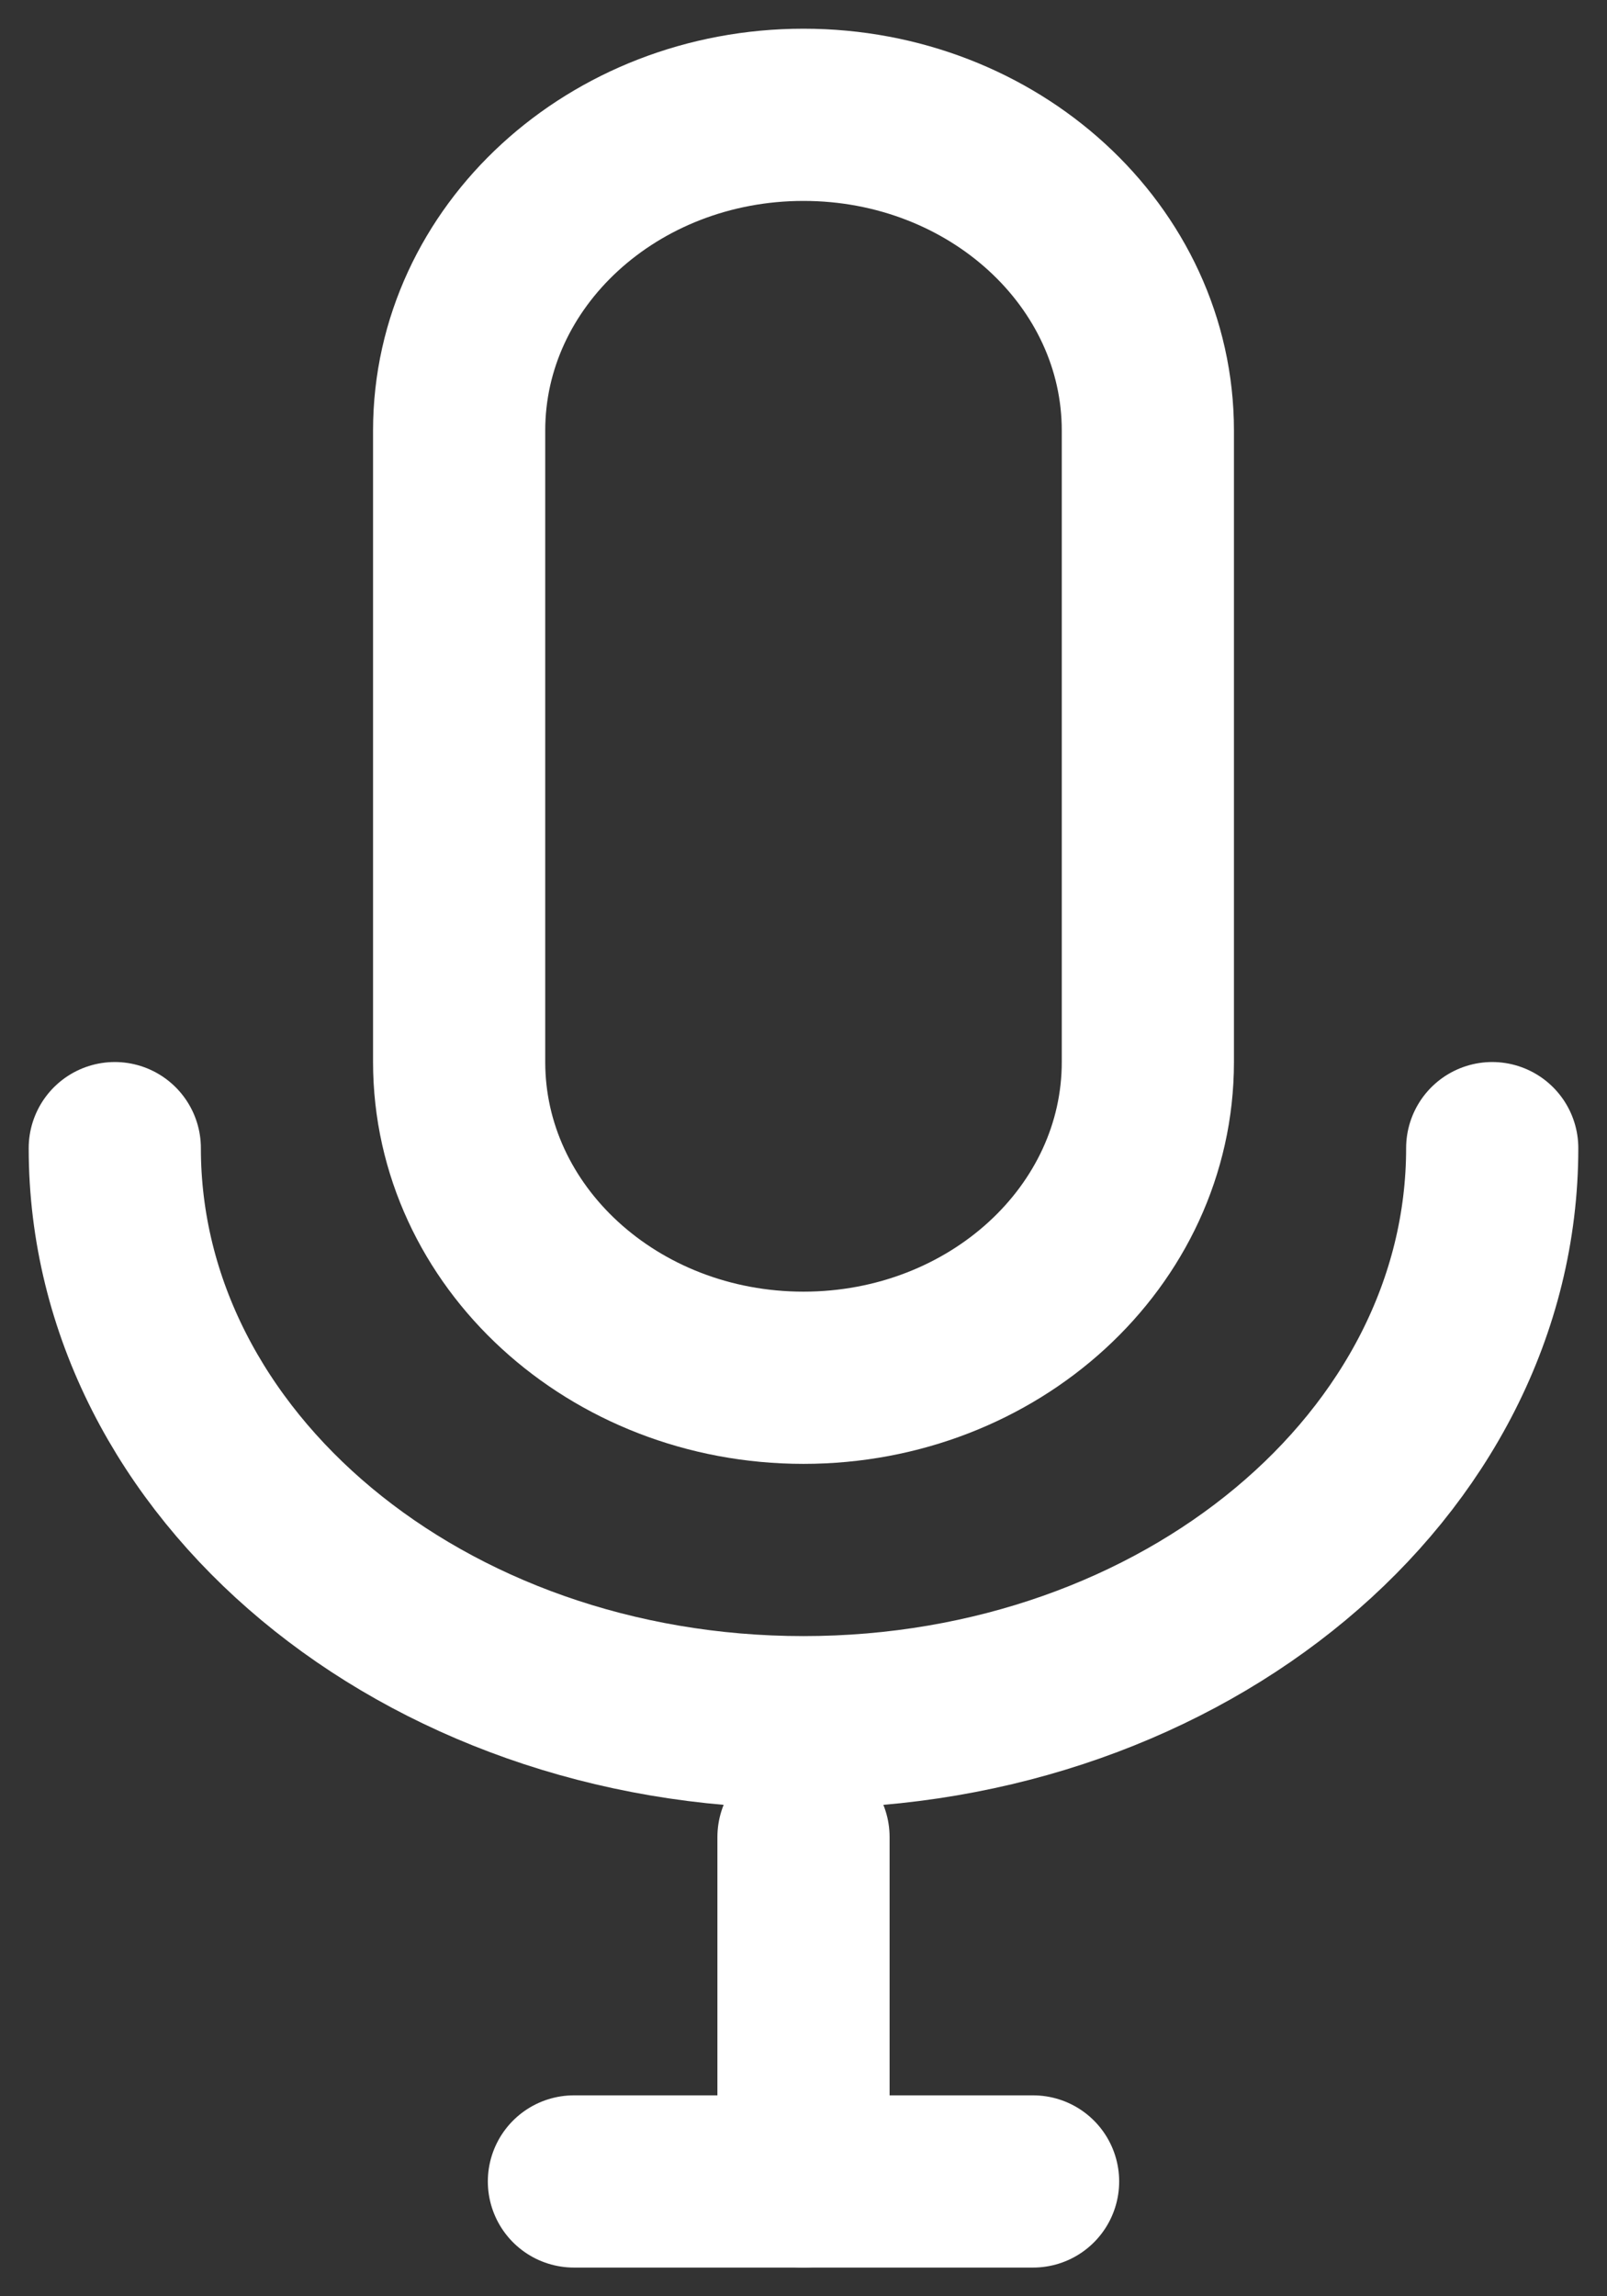 <?xml version="1.0" encoding="UTF-8"?>
<svg width="14px" height="20px" viewBox="0 0 14 20" version="1.1" xmlns="http://www.w3.org/2000/svg" xmlns:xlink="http://www.w3.org/1999/xlink">
    <rect x="0" y="0" width="14" height="20" fill="#333333" stroke="none"/>
    <title>podcast_icon 2</title>
    <g id="Page-1" stroke="none" stroke-width="1" fill="none" fill-rule="evenodd" stroke-linecap="round" stroke-linejoin="round">
        <g id="Resources-area" transform="translate(-214, -1322)" stroke="#FFFFFF" stroke-width="1.5">
            <g id="podcast_icon" transform="translate(215, 1323)">
                <path d="M12,9 C12,11.761 9.314,14 6,14 C2.686,14 0,11.761 0,9" id="Stroke-1"></path>
                <line x1="6" y1="18" x2="6" y2="15" id="Stroke-3"></line>
                <line x1="8" y1="18" x2="4" y2="18" id="Stroke-5"></line>
                <path d="M6,11 C4.343,11 3,9.769 3,8.25 L3,2.75 C3,1.231 4.343,0 6,0 C7.657,0 9,1.231 9,2.75 L9,8.25 C9,9.769 7.657,11 6,11 Z" id="Stroke-7"></path>
            </g>
        </g>
    </g>
</svg>